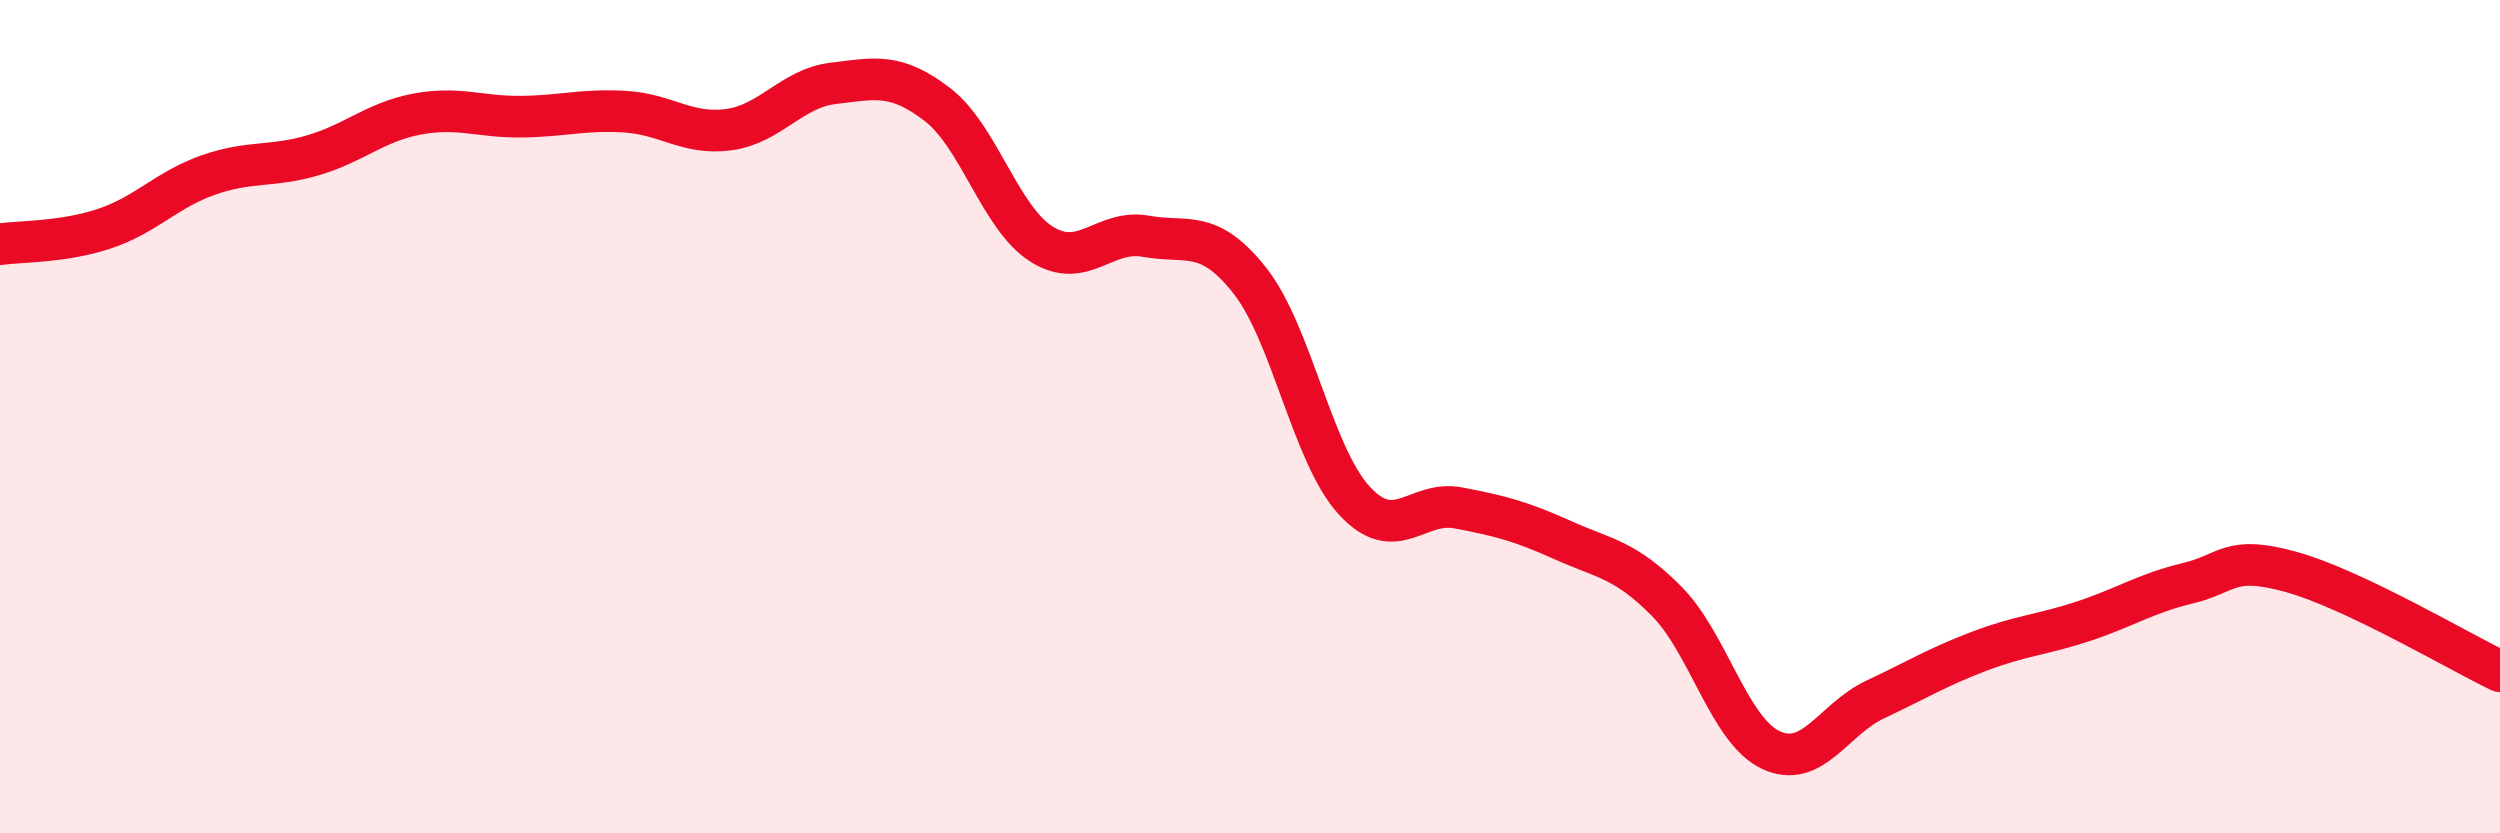 
    <svg width="60" height="20" viewBox="0 0 60 20" xmlns="http://www.w3.org/2000/svg">
      <path
        d="M 0,5.86 C 0.5,5.79 1.5,5.82 2.5,5.49 C 3.5,5.16 4,4.55 5,4.2 C 6,3.85 6.5,4.02 7.5,3.73 C 8.5,3.44 9,2.93 10,2.74 C 11,2.55 11.5,2.81 12.5,2.8 C 13.5,2.79 14,2.62 15,2.68 C 16,2.74 16.5,3.25 17.5,3.11 C 18.5,2.97 19,2.12 20,2 C 21,1.88 21.5,1.74 22.5,2.51 C 23.5,3.28 24,5.23 25,5.86 C 26,6.49 26.5,5.49 27.5,5.67 C 28.5,5.85 29,5.47 30,6.74 C 31,8.01 31.5,10.92 32.5,12.01 C 33.5,13.1 34,12 35,12.19 C 36,12.38 36.5,12.51 37.5,12.96 C 38.5,13.41 39,13.42 40,14.43 C 41,15.44 41.5,17.53 42.5,18 C 43.5,18.47 44,17.26 45,16.79 C 46,16.32 46.5,16.01 47.5,15.63 C 48.5,15.25 49,15.24 50,14.91 C 51,14.58 51.5,14.24 52.5,14 C 53.5,13.76 53.5,13.31 55,13.73 C 56.5,14.15 59,15.63 60,16.11L60 20L0 20Z"
        fill="#EB0A25"
        opacity="0.1"
        stroke-linecap="round"
        stroke-linejoin="round"
      />
      <path
        d="M 0,5.86 C 0.5,5.79 1.5,5.82 2.5,5.49 C 3.5,5.16 4,4.55 5,4.2 C 6,3.85 6.5,4.02 7.5,3.73 C 8.5,3.44 9,2.93 10,2.74 C 11,2.55 11.5,2.81 12.5,2.8 C 13.5,2.79 14,2.62 15,2.68 C 16,2.74 16.5,3.25 17.5,3.11 C 18.5,2.97 19,2.12 20,2 C 21,1.88 21.5,1.74 22.5,2.51 C 23.5,3.28 24,5.23 25,5.86 C 26,6.49 26.5,5.49 27.5,5.67 C 28.5,5.85 29,5.47 30,6.74 C 31,8.01 31.5,10.92 32.5,12.01 C 33.5,13.1 34,12 35,12.19 C 36,12.38 36.5,12.51 37.5,12.96 C 38.5,13.41 39,13.42 40,14.43 C 41,15.44 41.5,17.53 42.5,18 C 43.5,18.47 44,17.26 45,16.79 C 46,16.32 46.5,16.01 47.5,15.63 C 48.5,15.25 49,15.24 50,14.91 C 51,14.58 51.5,14.24 52.5,14 C 53.5,13.76 53.5,13.31 55,13.73 C 56.5,14.15 59,15.63 60,16.11"
        stroke="#EB0A25"
        stroke-width="1"
        fill="none"
        stroke-linecap="round"
        stroke-linejoin="round"
      />
    </svg>
  
